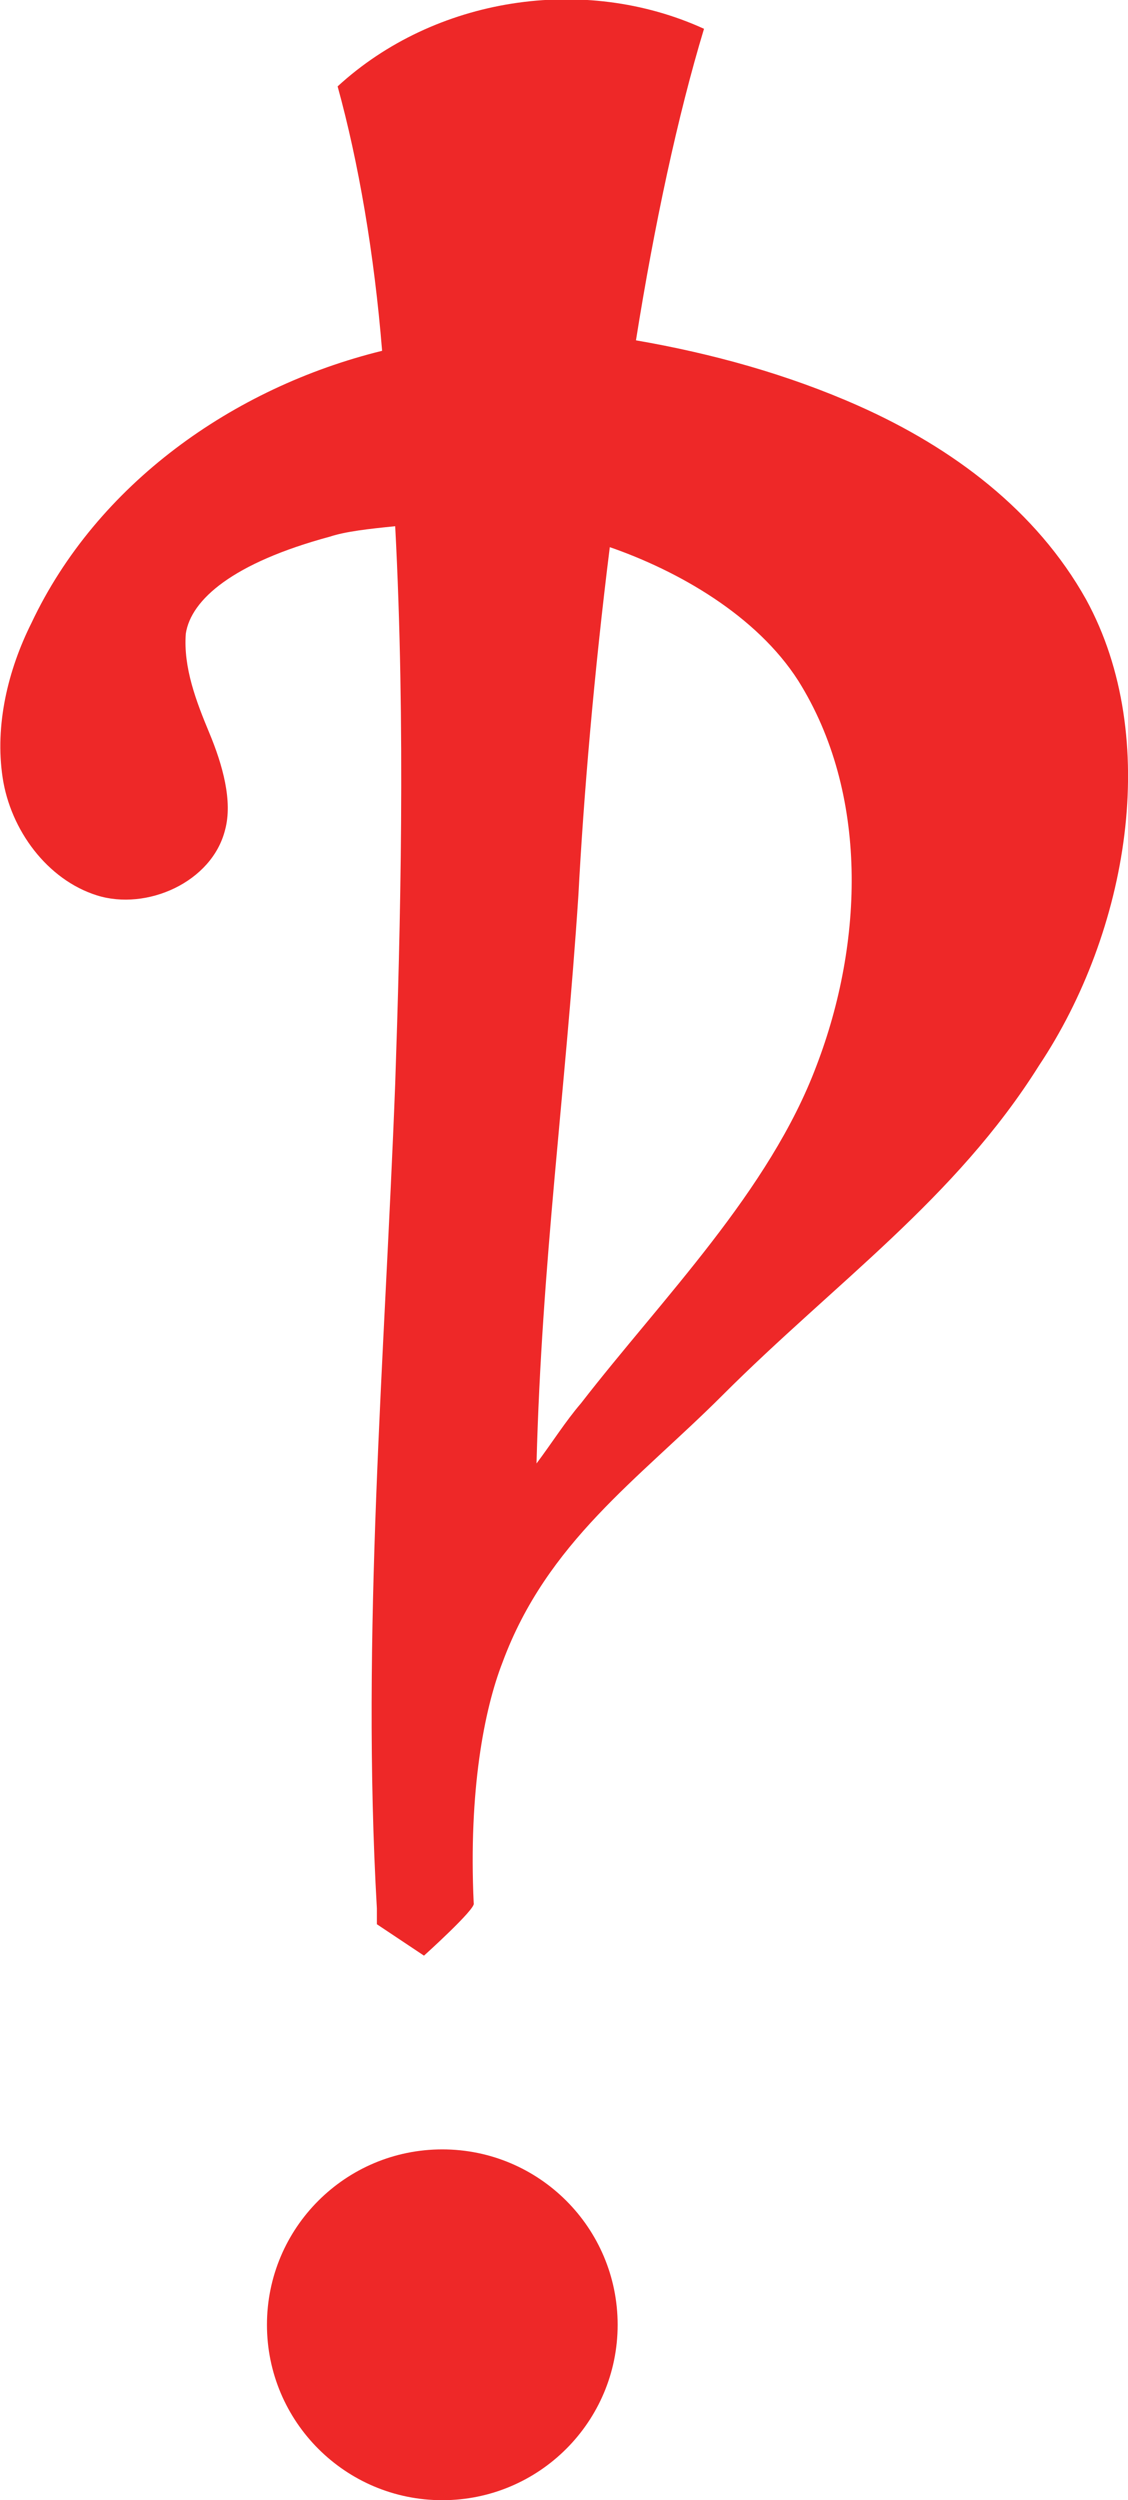 <svg xmlns="http://www.w3.org/2000/svg" xmlns:xlink="http://www.w3.org/1999/xlink" id="Layer_1" x="0px" y="0px" width="43.1px" height="95.5px" viewBox="0 0 43.1 95.5" xml:space="preserve"><g>	<path fill="#EE2828" d="M16.9,82.1c-3.7,0-6.7,3-6.7,6.7c0,3.7,3,6.7,6.7,6.7c3.7,0,6.7-3,6.7-6.7C23.6,85.1,20.6,82.1,16.9,82.1"></path>	<path fill="#EE2828" d="M41.5,22.9c-1.9-3.4-5.1-5.8-8.7-7.4c-2.7-1.2-5.6-2-8.5-2.5c0.7-4.4,1.6-8.6,2.6-11.9  c-4.6-2.1-10.3-1.2-14,2.2c0.8,2.9,1.4,6.4,1.7,10.1C8.9,14.8,3.7,18.5,1.2,23.8c-0.9,1.8-1.4,3.9-1.1,5.9c0.3,2,1.7,3.9,3.6,4.5  c1.9,0.6,4.4-0.5,4.9-2.5C8.9,30.6,8.5,29.2,8,28c-0.5-1.2-1-2.5-0.9-3.8c0.2-1.3,1.8-2.7,5.5-3.7c0.6-0.2,1.5-0.3,2.5-0.4  c0.4,7.6,0.2,15.4,0,21.3c-0.4,10.5-1.3,21-0.7,31.5c0,0.4,0,0.6,0,0.6l1.8,1.2c0,0,2-1.8,1.9-2c-0.2-4.3,0.4-7.4,1.1-9.2  c1.7-4.6,5.2-7,8.4-10.2c4.3-4.3,8.9-7.5,12.1-12.6C43.1,35.6,44.4,28.2,41.5,22.9 M31.2,40.7c-1.8,4.8-5.9,8.9-9,12.9  c-0.6,0.7-1.1,1.5-1.7,2.3c0.2-7.7,1.1-14.1,1.6-21.7c0.2-3.8,0.6-8.5,1.2-13.3c2.6,0.9,5.6,2.6,7.2,5.1C33.2,30.3,33,36,31.2,40.7  "></path></g></svg>